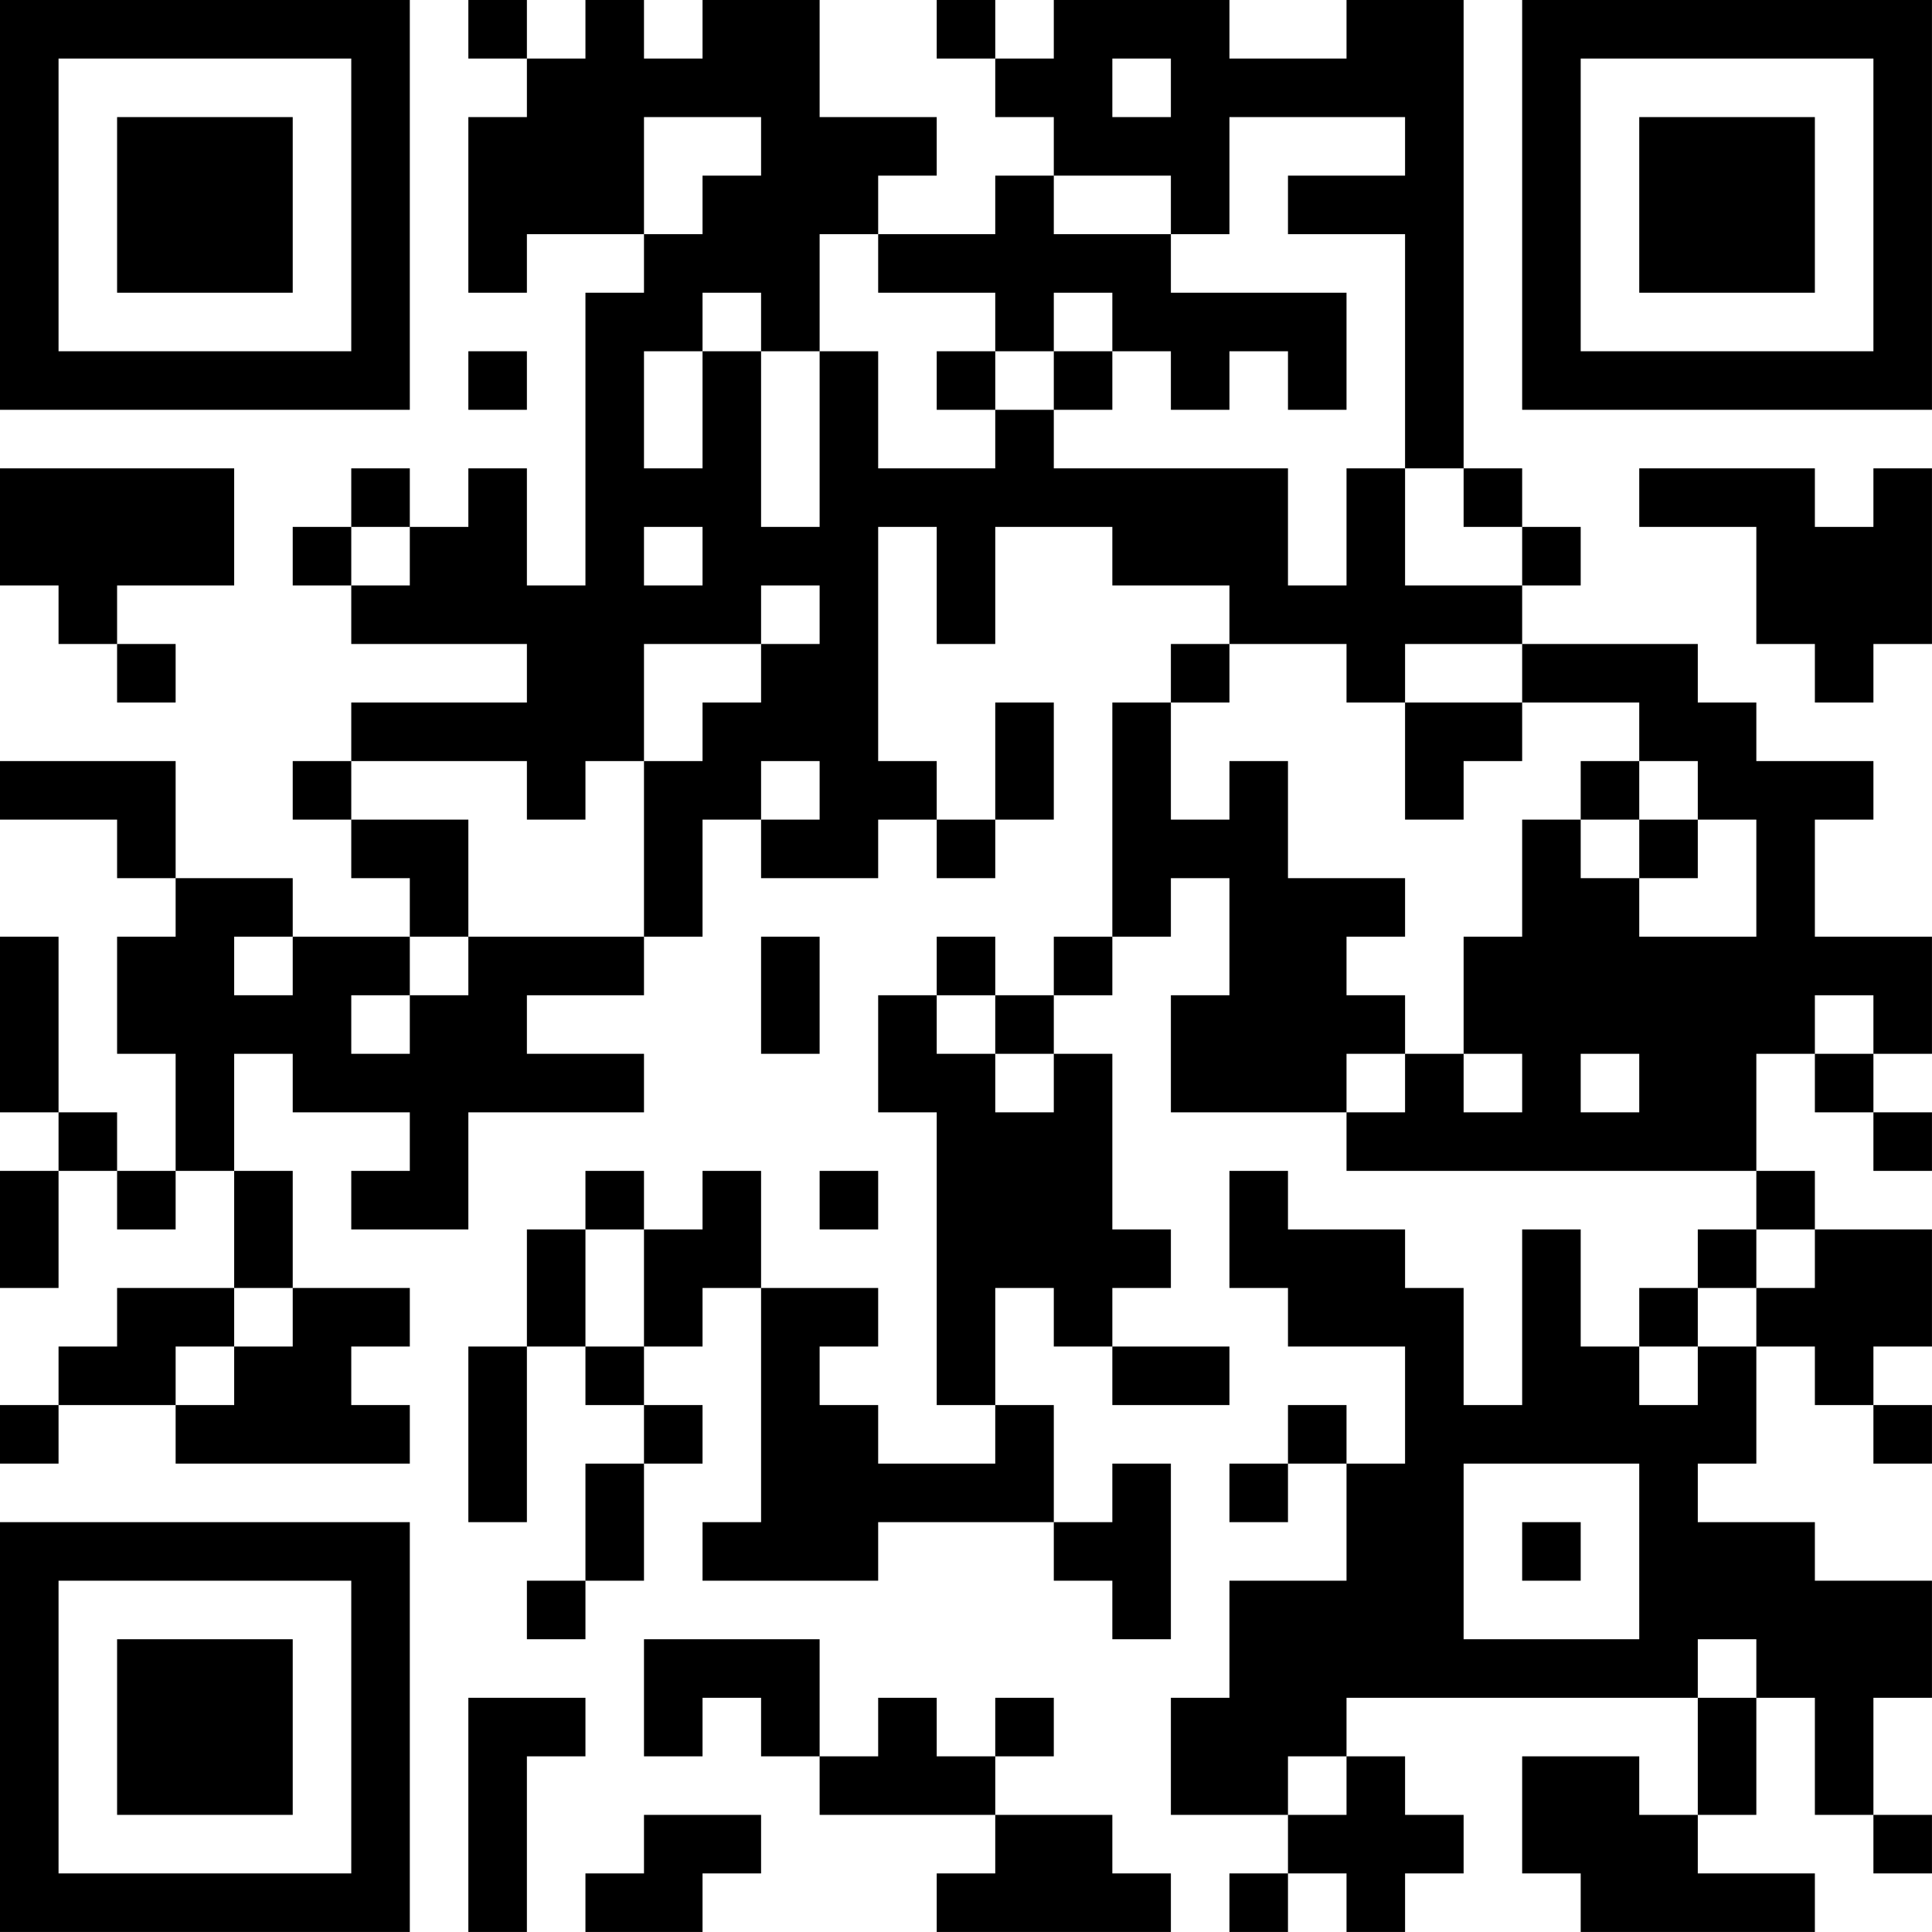 <?xml version="1.0" encoding="UTF-8"?>
<svg xmlns="http://www.w3.org/2000/svg" version="1.1" width="400" height="400" viewBox="0 0 400 400"><rect x="0" y="0" width="400" height="400" fill="#ffffff"/><g transform="scale(12.121)"><g transform="translate(0,0)"><path fill-rule="evenodd" d="M8 0L8 1L9 1L9 2L8 2L8 5L9 5L9 4L11 4L11 5L10 5L10 10L9 10L9 8L8 8L8 9L7 9L7 8L6 8L6 9L5 9L5 10L6 10L6 11L9 11L9 12L6 12L6 13L5 13L5 14L6 14L6 15L7 15L7 16L5 16L5 15L3 15L3 13L0 13L0 14L2 14L2 15L3 15L3 16L2 16L2 18L3 18L3 20L2 20L2 19L1 19L1 16L0 16L0 19L1 19L1 20L0 20L0 22L1 22L1 20L2 20L2 21L3 21L3 20L4 20L4 22L2 22L2 23L1 23L1 24L0 24L0 25L1 25L1 24L3 24L3 25L7 25L7 24L6 24L6 23L7 23L7 22L5 22L5 20L4 20L4 18L5 18L5 19L7 19L7 20L6 20L6 21L8 21L8 19L11 19L11 18L9 18L9 17L11 17L11 16L12 16L12 14L13 14L13 15L15 15L15 14L16 14L16 15L17 15L17 14L18 14L18 12L17 12L17 14L16 14L16 13L15 13L15 9L16 9L16 11L17 11L17 9L19 9L19 10L21 10L21 11L20 11L20 12L19 12L19 16L18 16L18 17L17 17L17 16L16 16L16 17L15 17L15 19L16 19L16 24L17 24L17 25L15 25L15 24L14 24L14 23L15 23L15 22L13 22L13 20L12 20L12 21L11 21L11 20L10 20L10 21L9 21L9 23L8 23L8 26L9 26L9 23L10 23L10 24L11 24L11 25L10 25L10 27L9 27L9 28L10 28L10 27L11 27L11 25L12 25L12 24L11 24L11 23L12 23L12 22L13 22L13 26L12 26L12 27L15 27L15 26L18 26L18 27L19 27L19 28L20 28L20 25L19 25L19 26L18 26L18 24L17 24L17 22L18 22L18 23L19 23L19 24L21 24L21 23L19 23L19 22L20 22L20 21L19 21L19 18L18 18L18 17L19 17L19 16L20 16L20 15L21 15L21 17L20 17L20 19L23 19L23 20L30 20L30 21L29 21L29 22L28 22L28 23L27 23L27 21L26 21L26 24L25 24L25 22L24 22L24 21L22 21L22 20L21 20L21 22L22 22L22 23L24 23L24 25L23 25L23 24L22 24L22 25L21 25L21 26L22 26L22 25L23 25L23 27L21 27L21 29L20 29L20 31L22 31L22 32L21 32L21 33L22 33L22 32L23 32L23 33L24 33L24 32L25 32L25 31L24 31L24 30L23 30L23 29L29 29L29 31L28 31L28 30L26 30L26 32L27 32L27 33L31 33L31 32L29 32L29 31L30 31L30 29L31 29L31 31L32 31L32 32L33 32L33 31L32 31L32 29L33 29L33 27L31 27L31 26L29 26L29 25L30 25L30 23L31 23L31 24L32 24L32 25L33 25L33 24L32 24L32 23L33 23L33 21L31 21L31 20L30 20L30 18L31 18L31 19L32 19L32 20L33 20L33 19L32 19L32 18L33 18L33 16L31 16L31 14L32 14L32 13L30 13L30 12L29 12L29 11L26 11L26 10L27 10L27 9L26 9L26 8L25 8L25 0L23 0L23 1L21 1L21 0L18 0L18 1L17 1L17 0L16 0L16 1L17 1L17 2L18 2L18 3L17 3L17 4L15 4L15 3L16 3L16 2L14 2L14 0L12 0L12 1L11 1L11 0L10 0L10 1L9 1L9 0ZM19 1L19 2L20 2L20 1ZM11 2L11 4L12 4L12 3L13 3L13 2ZM21 2L21 4L20 4L20 3L18 3L18 4L20 4L20 5L23 5L23 7L22 7L22 6L21 6L21 7L20 7L20 6L19 6L19 5L18 5L18 6L17 6L17 5L15 5L15 4L14 4L14 6L13 6L13 5L12 5L12 6L11 6L11 8L12 8L12 6L13 6L13 9L14 9L14 6L15 6L15 8L17 8L17 7L18 7L18 8L22 8L22 10L23 10L23 8L24 8L24 10L26 10L26 9L25 9L25 8L24 8L24 4L22 4L22 3L24 3L24 2ZM8 6L8 7L9 7L9 6ZM16 6L16 7L17 7L17 6ZM18 6L18 7L19 7L19 6ZM0 8L0 10L1 10L1 11L2 11L2 12L3 12L3 11L2 11L2 10L4 10L4 8ZM28 8L28 9L30 9L30 11L31 11L31 12L32 12L32 11L33 11L33 8L32 8L32 9L31 9L31 8ZM6 9L6 10L7 10L7 9ZM11 9L11 10L12 10L12 9ZM13 10L13 11L11 11L11 13L10 13L10 14L9 14L9 13L6 13L6 14L8 14L8 16L7 16L7 17L6 17L6 18L7 18L7 17L8 17L8 16L11 16L11 13L12 13L12 12L13 12L13 11L14 11L14 10ZM21 11L21 12L20 12L20 14L21 14L21 13L22 13L22 15L24 15L24 16L23 16L23 17L24 17L24 18L23 18L23 19L24 19L24 18L25 18L25 19L26 19L26 18L25 18L25 16L26 16L26 14L27 14L27 15L28 15L28 16L30 16L30 14L29 14L29 13L28 13L28 12L26 12L26 11L24 11L24 12L23 12L23 11ZM24 12L24 14L25 14L25 13L26 13L26 12ZM13 13L13 14L14 14L14 13ZM27 13L27 14L28 14L28 15L29 15L29 14L28 14L28 13ZM4 16L4 17L5 17L5 16ZM13 16L13 18L14 18L14 16ZM16 17L16 18L17 18L17 19L18 19L18 18L17 18L17 17ZM31 17L31 18L32 18L32 17ZM27 18L27 19L28 19L28 18ZM14 20L14 21L15 21L15 20ZM10 21L10 23L11 23L11 21ZM30 21L30 22L29 22L29 23L28 23L28 24L29 24L29 23L30 23L30 22L31 22L31 21ZM4 22L4 23L3 23L3 24L4 24L4 23L5 23L5 22ZM25 25L25 28L28 28L28 25ZM26 26L26 27L27 27L27 26ZM11 28L11 30L12 30L12 29L13 29L13 30L14 30L14 31L17 31L17 32L16 32L16 33L20 33L20 32L19 32L19 31L17 31L17 30L18 30L18 29L17 29L17 30L16 30L16 29L15 29L15 30L14 30L14 28ZM29 28L29 29L30 29L30 28ZM8 29L8 33L9 33L9 30L10 30L10 29ZM22 30L22 31L23 31L23 30ZM11 31L11 32L10 32L10 33L12 33L12 32L13 32L13 31ZM0 0L0 7L7 7L7 0ZM1 1L1 6L6 6L6 1ZM2 2L2 5L5 5L5 2ZM26 0L26 7L33 7L33 0ZM27 1L27 6L32 6L32 1ZM28 2L28 5L31 5L31 2ZM0 26L0 33L7 33L7 26ZM1 27L1 32L6 32L6 27ZM2 28L2 31L5 31L5 28Z" fill="#000000"/></g></g></svg>
